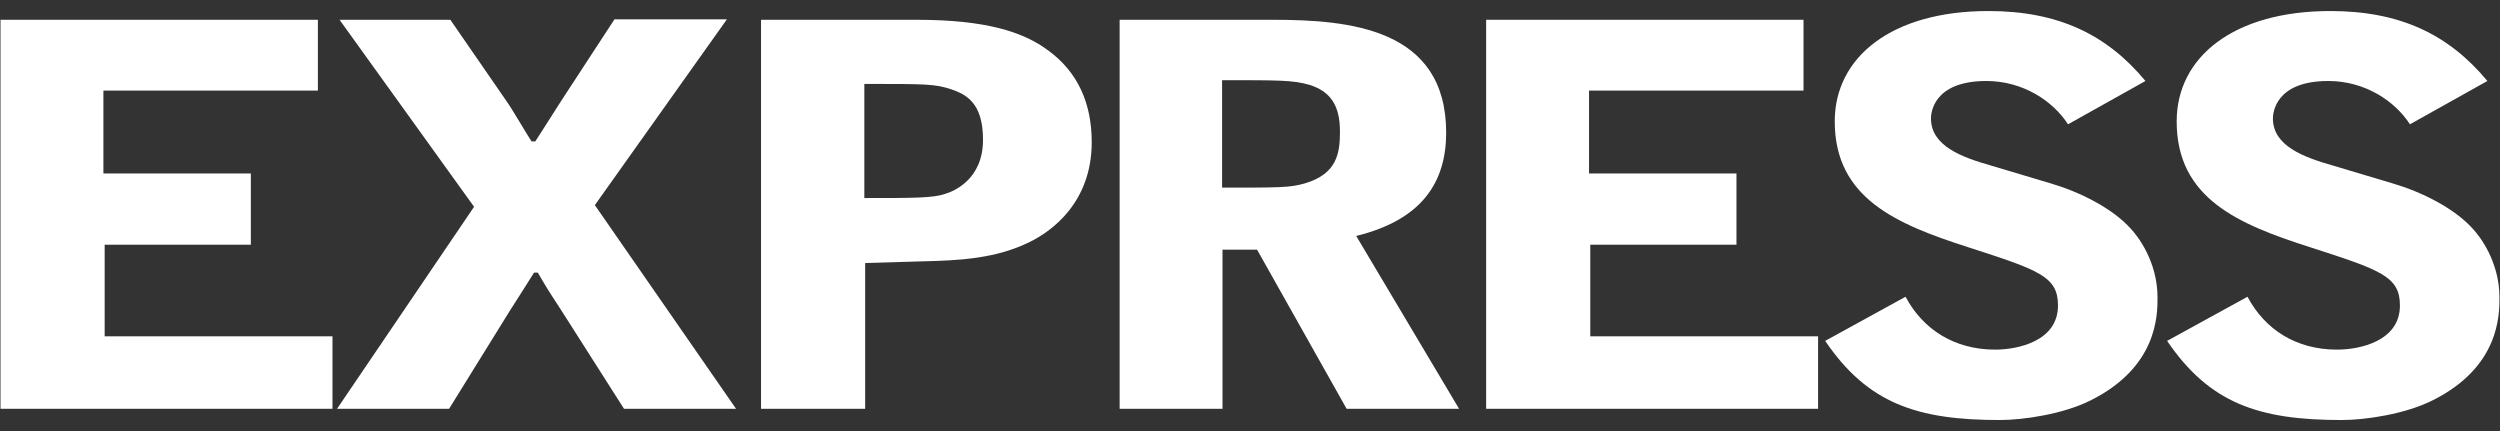 <?xml version="1.0" encoding="UTF-8"?> <svg xmlns="http://www.w3.org/2000/svg" width="116" height="20" viewBox="0 0 116 20" fill="none"><rect x="0" y="0" width="116" height="20" fill="#333333" stroke="none"/><path d="M21.997 9.595L15.755 0.918H20.896L23.524 4.725C23.736 5.015 24.49 6.309 24.664 6.561H24.838C25.379 5.71 25.437 5.633 26.036 4.686L28.51 0.898H33.727L27.601 9.517L34.153 18.968H28.954L26.036 14.387C25.34 13.325 25.282 13.209 24.954 12.648H24.78C24.335 13.344 24.277 13.46 23.64 14.445L20.838 18.968H15.639L21.997 9.595Z" fill="white"></path><path d="M35.293 0.918H42.52C45.748 0.918 47.487 1.478 48.646 2.348C50.019 3.353 50.656 4.802 50.656 6.6C50.656 9.402 48.782 10.735 47.796 11.218C46.211 12.011 44.472 12.088 42.772 12.127L40.143 12.204V18.968H35.312V0.918H35.293ZM40.124 9.189C42.424 9.189 43.293 9.189 43.854 8.996C44.24 8.88 45.612 8.339 45.612 6.484C45.612 4.744 44.801 4.377 44.144 4.145C43.371 3.894 43.004 3.894 40.105 3.894V9.189H40.124Z" fill="white"></path><path d="M56.705 18.968H51.951V0.918H59.044C62.599 0.918 67.102 1.304 67.102 6.155C67.102 8.435 66.001 10.194 62.928 10.948L67.701 18.968H62.483L58.328 11.585H56.724V18.968H56.705ZM56.705 8.706C59.43 8.706 59.836 8.706 60.532 8.513C62.058 8.068 62.174 7.083 62.174 6.097C62.174 4.841 61.691 4.223 60.744 3.933C59.99 3.72 59.391 3.72 56.705 3.72V8.706Z" fill="white"></path><path d="M68.957 0.918H83.683V4.203H73.731V8.049H80.572V11.354H73.789V15.605H84.359V18.968H68.957V0.918Z" fill="white"></path><path d="M95.955 5.768C95.259 4.686 93.867 3.758 92.167 3.758C89.654 3.758 89.597 5.304 89.597 5.498C89.597 6.773 91.027 7.295 92.379 7.681L95.162 8.512C96.476 8.899 98.022 9.653 98.892 10.638C99.162 10.928 100.109 12.107 100.109 13.807C100.109 14.619 100.109 17.035 96.998 18.581C95.723 19.218 93.887 19.489 92.785 19.489C88.939 19.489 86.659 18.716 84.688 15.817L88.418 13.769C89.229 15.296 90.698 16.223 92.573 16.223C93.616 16.223 95.491 15.837 95.491 14.175C95.491 12.822 94.602 12.532 91.317 11.469C88.012 10.406 85.132 9.208 85.132 5.633C85.132 2.657 87.761 0.512 92.263 0.512C95.491 0.512 97.752 1.594 99.549 3.758L95.955 5.768Z" fill="white"></path><path d="M111.821 5.768C111.125 4.686 109.733 3.758 108.033 3.758C105.521 3.758 105.463 5.304 105.463 5.498C105.463 6.773 106.893 7.295 108.245 7.681L111.028 8.512C112.342 8.899 113.888 9.653 114.758 10.638C115.028 10.928 115.975 12.107 115.975 13.807C115.975 14.619 115.975 17.035 112.864 18.581C111.589 19.218 109.753 19.489 108.651 19.489C104.805 19.489 102.525 18.716 100.554 15.817L104.284 13.769C105.095 15.296 106.545 16.223 108.439 16.223C109.482 16.223 111.357 15.837 111.357 14.175C111.357 12.822 110.468 12.532 107.182 11.469C103.859 10.406 100.998 9.208 100.998 5.633C100.998 2.657 103.627 0.512 108.129 0.512C111.357 0.512 113.618 1.594 115.415 3.758L111.821 5.768Z" fill="white"></path><path d="M0.024 0.918V18.968H15.427V15.605H4.856V11.354H11.639V8.049H4.798V4.203H14.75V0.918H0.024Z" fill="white"></path></svg> 